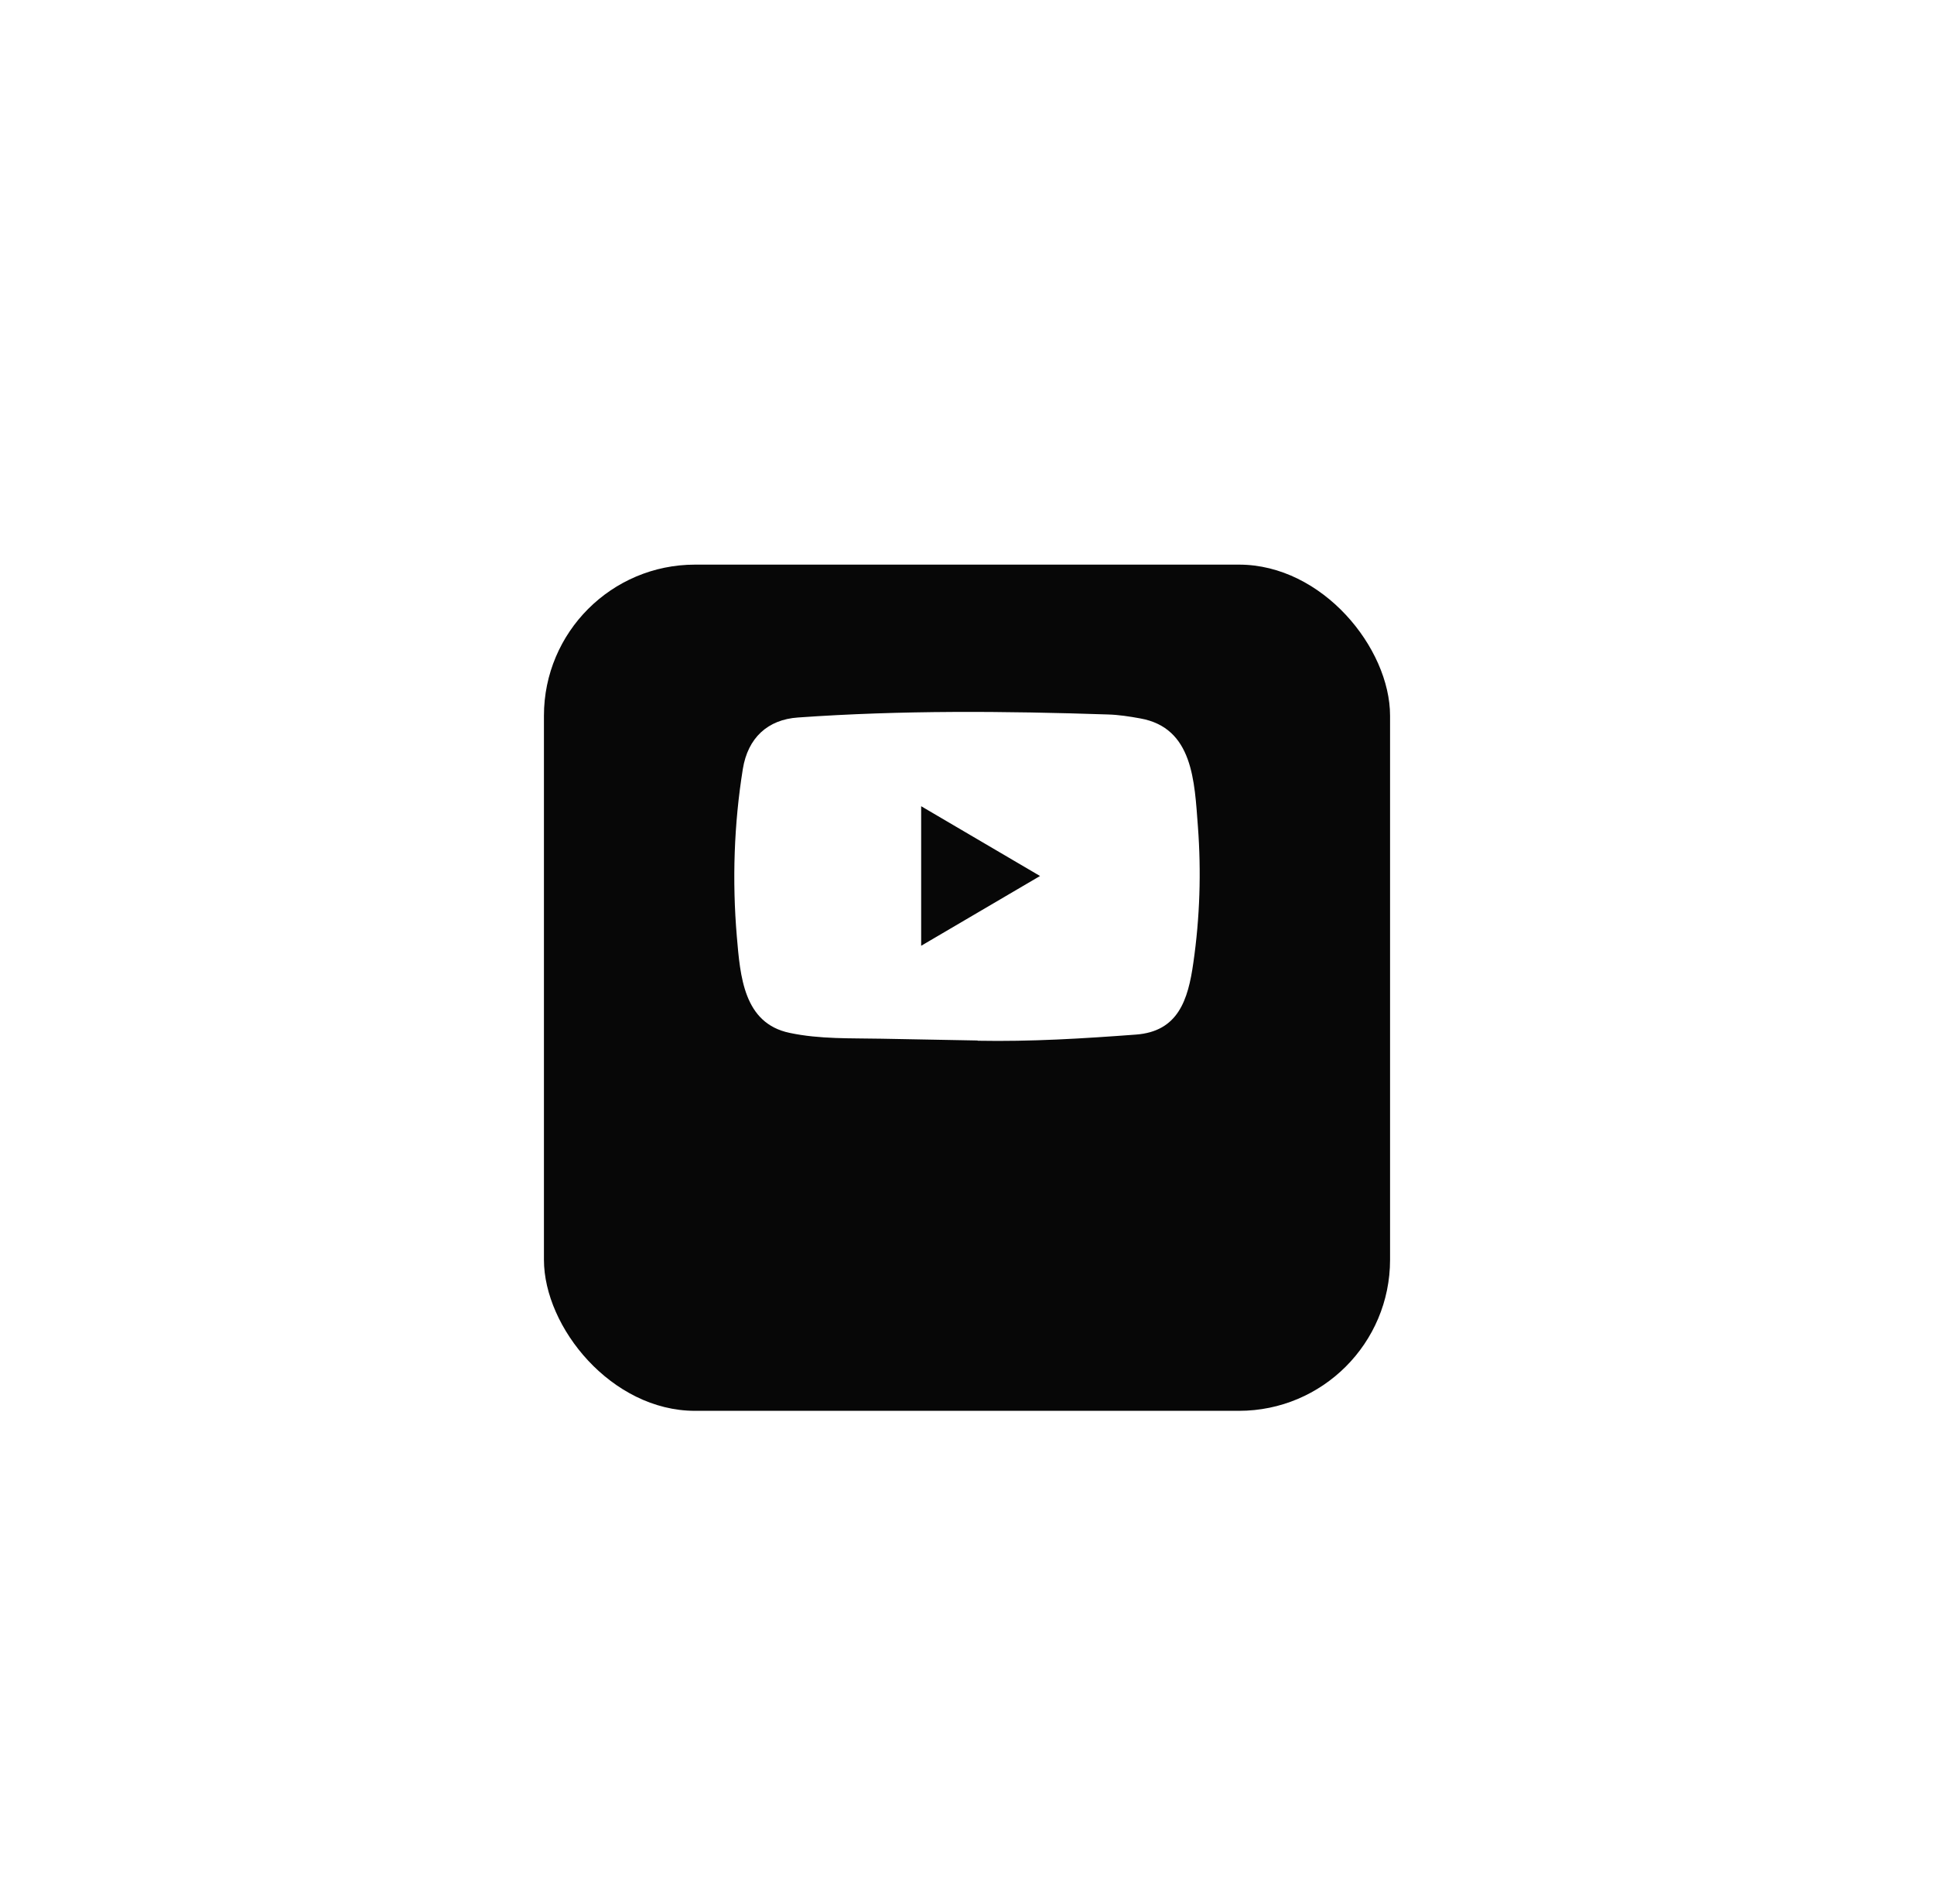 <?xml version="1.0" encoding="utf-8"?>
<svg xmlns="http://www.w3.org/2000/svg" fill="none" height="100%" overflow="visible" preserveAspectRatio="none" style="display: block;" viewBox="0 0 64 63" width="100%">
<g id="icons">
<g filter="url(#filter0_dd_0_317)" id="Social Media Icon">
<rect fill="#070707" height="28" rx="5" width="28" x="18" y="15"/>
</g>
<path d="M32.341 34.429L29.181 34.37C28.159 34.349 27.133 34.39 26.13 34.177C24.604 33.858 24.496 32.297 24.383 30.987C24.227 29.145 24.288 27.27 24.582 25.444C24.748 24.419 25.401 23.808 26.412 23.741C29.822 23.499 33.256 23.528 36.659 23.641C37.019 23.651 37.38 23.707 37.735 23.772C39.484 24.085 39.527 25.855 39.641 27.345C39.754 28.85 39.706 30.363 39.49 31.858C39.316 33.095 38.984 34.133 37.584 34.234C35.83 34.365 34.115 34.47 32.356 34.437C32.356 34.429 32.346 34.429 32.341 34.429ZM30.483 31.295C31.806 30.519 33.103 29.756 34.417 28.986C33.093 28.21 31.798 27.447 30.483 26.677V31.295Z" fill="white" id="YouTube"/>
</g>
<defs>
<filter color-interpolation-filters="sRGB" filterUnits="userSpaceOnUse" height="62.373" id="filter0_dd_0_317" width="62.373" x="0.813" y="0.269">
<feFlood flood-opacity="0" result="BackgroundImageFix"/>
<feColorMatrix in="SourceAlpha" result="hardAlpha" type="matrix" values="0 0 0 0 0 0 0 0 0 0 0 0 0 0 0 0 0 0 127 0"/>
<feOffset dy="2.455"/>
<feGaussianBlur stdDeviation="8.593"/>
<feColorMatrix type="matrix" values="0 0 0 0 1 0 0 0 0 1 0 0 0 0 1 0 0 0 0.1 0"/>
<feBlend in2="BackgroundImageFix" mode="normal" result="effect1_dropShadow_0_317"/>
<feColorMatrix in="SourceAlpha" result="hardAlpha" type="matrix" values="0 0 0 0 0 0 0 0 0 0 0 0 0 0 0 0 0 0 127 0"/>
<feOffset dy="1.228"/>
<feGaussianBlur stdDeviation="2.455"/>
<feColorMatrix type="matrix" values="0 0 0 0 1 0 0 0 0 1 0 0 0 0 1 0 0 0 0.03 0"/>
<feBlend in2="effect1_dropShadow_0_317" mode="normal" result="effect2_dropShadow_0_317"/>
<feBlend in="SourceGraphic" in2="effect2_dropShadow_0_317" mode="normal" result="shape"/>
</filter>
</defs>
</svg>